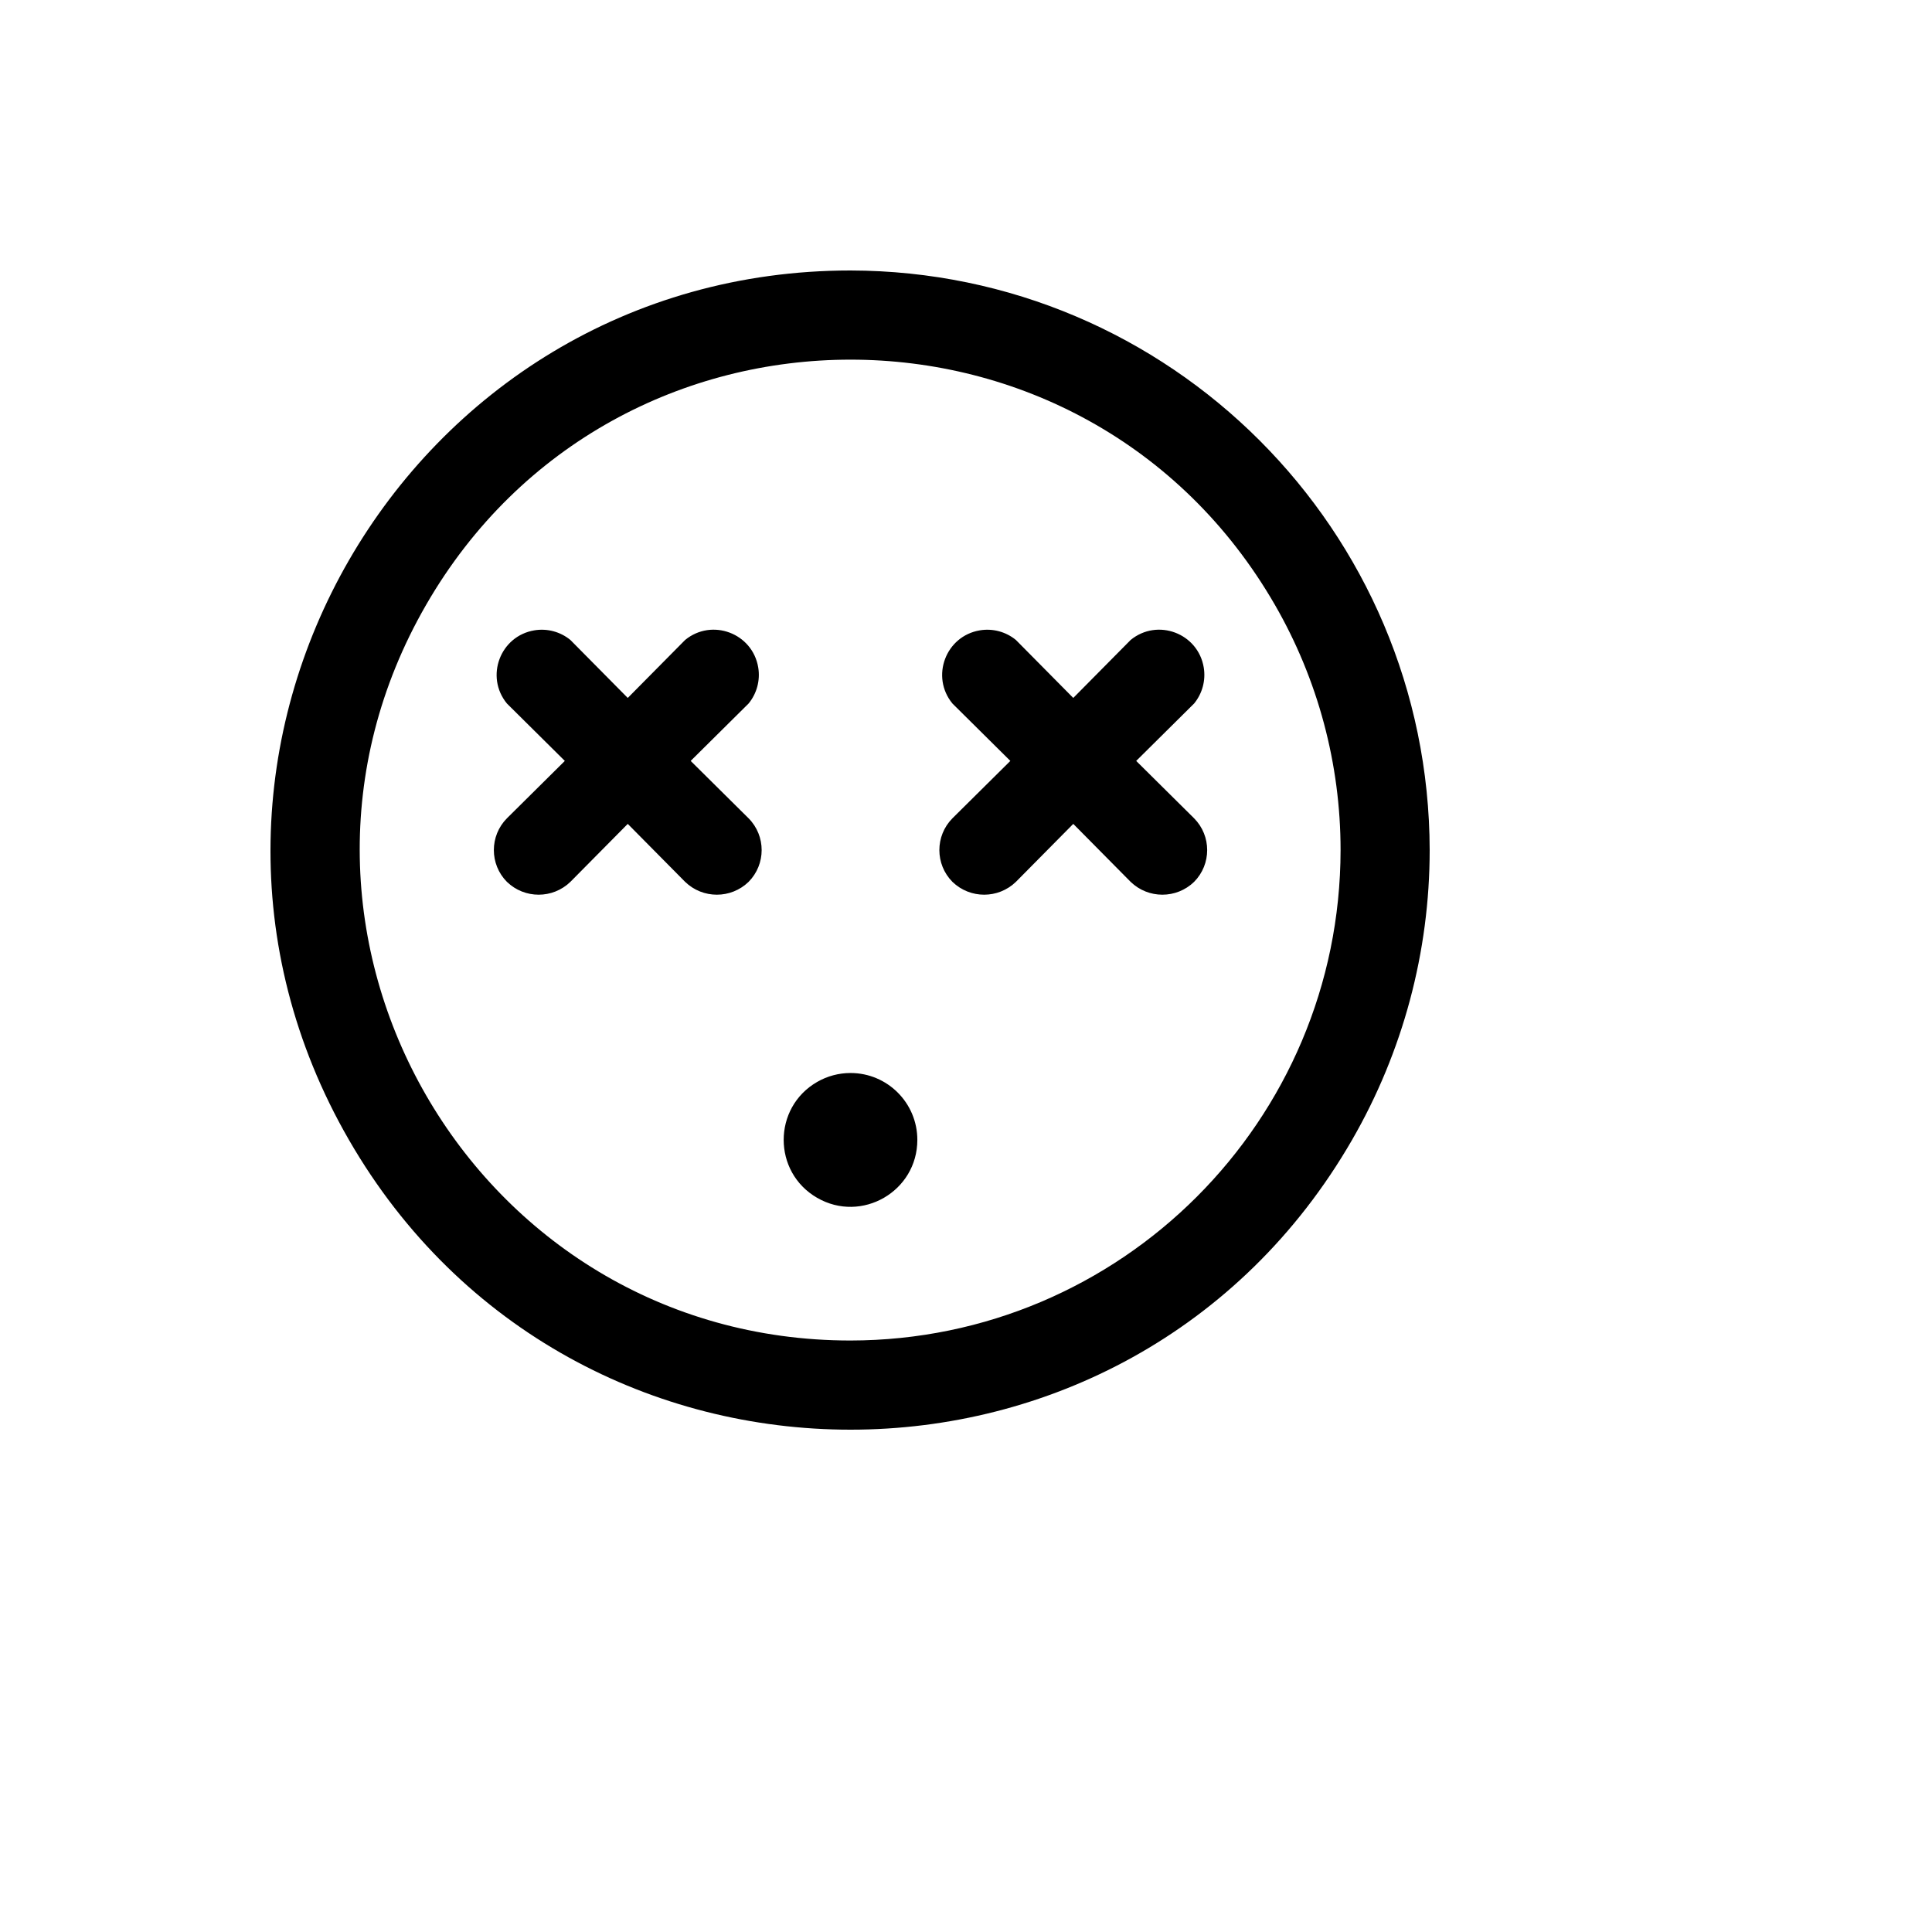 <svg xmlns="http://www.w3.org/2000/svg" version="1.1" xmlns:xlink="http://www.w3.org/1999/xlink" width="100%" height="100%" id="svgWorkerArea" viewBox="-25 -25 625 625" xmlns:idraw="https://idraw.muisca.co" style="background: white;"><defs id="defsdoc"><pattern id="patternBool" x="0" y="0" width="10" height="10" patternUnits="userSpaceOnUse" patternTransform="rotate(35)"><circle cx="5" cy="5" r="4" style="stroke: none;fill: #ff000070;"></circle></pattern></defs><g id="fileImp-420075474" class="cosito"><path id="pathImp-270220665" class="grouped" d="M250.14 62.5C105.91 62.5 15.766 218.75 87.881 343.75 159.996 468.75 340.283 468.75 412.398 343.75 428.843 315.247 437.5 282.913 437.5 250 437.302 146.529 353.534 62.698 250.14 62.5 250.14 62.5 250.14 62.5 250.14 62.5M250.14 408.654C128.099 408.654 51.823 276.442 112.844 170.673 173.864 64.904 326.415 64.904 387.435 170.673 401.35 194.792 408.675 222.15 408.675 250 408.576 337.581 337.655 408.555 250.14 408.654 250.14 408.654 250.14 408.654 250.14 408.654M271.758 343.75C271.758 360.404 253.743 370.813 239.331 362.486 224.918 354.159 224.918 333.341 239.331 325.014 242.617 323.115 246.345 322.115 250.14 322.115 262.079 322.115 271.758 331.802 271.758 343.75 271.758 343.75 271.758 343.75 271.758 343.75M361.295 239.724C366.928 245.415 366.928 254.585 361.295 260.276 355.569 265.818 346.483 265.818 340.757 260.276 340.757 260.276 322.201 241.526 322.201 241.526 322.201 241.526 303.646 260.276 303.646 260.276 297.919 265.818 288.834 265.818 283.108 260.276 277.475 254.585 277.475 245.415 283.108 239.724 283.108 239.724 301.844 221.154 301.844 221.154 301.844 221.154 283.108 202.584 283.108 202.584 275.981 193.894 280.927 180.743 292.01 178.911 296.157 178.226 300.397 179.363 303.646 182.031 303.646 182.031 322.201 200.781 322.201 200.781 322.201 200.781 340.757 182.031 340.757 182.031 349.44 174.899 362.582 179.849 364.412 190.94 365.097 195.09 363.961 199.333 361.295 202.584 361.295 202.584 342.559 221.154 342.559 221.154 342.559 221.154 361.295 239.724 361.295 239.724M217.172 202.584C217.172 202.584 198.435 221.154 198.435 221.154 198.435 221.154 217.172 239.724 217.172 239.724 222.804 245.415 222.804 254.585 217.172 260.276 211.445 265.818 202.36 265.818 196.634 260.276 196.634 260.276 178.078 241.526 178.078 241.526 178.078 241.526 159.522 260.276 159.522 260.276 153.796 265.818 144.711 265.818 138.985 260.276 133.352 254.585 133.352 245.415 138.985 239.724 138.985 239.724 157.721 221.154 157.721 221.154 157.721 221.154 138.985 202.584 138.985 202.584 131.858 193.894 136.804 180.743 147.887 178.911 152.033 178.226 156.274 179.363 159.522 182.031 159.522 182.031 178.078 200.781 178.078 200.781 178.078 200.781 196.634 182.031 196.634 182.031 205.317 174.899 218.459 179.849 220.289 190.94 220.974 195.09 219.838 199.333 217.172 202.584 217.172 202.584 217.172 202.584 217.172 202.584"></path></g></svg>